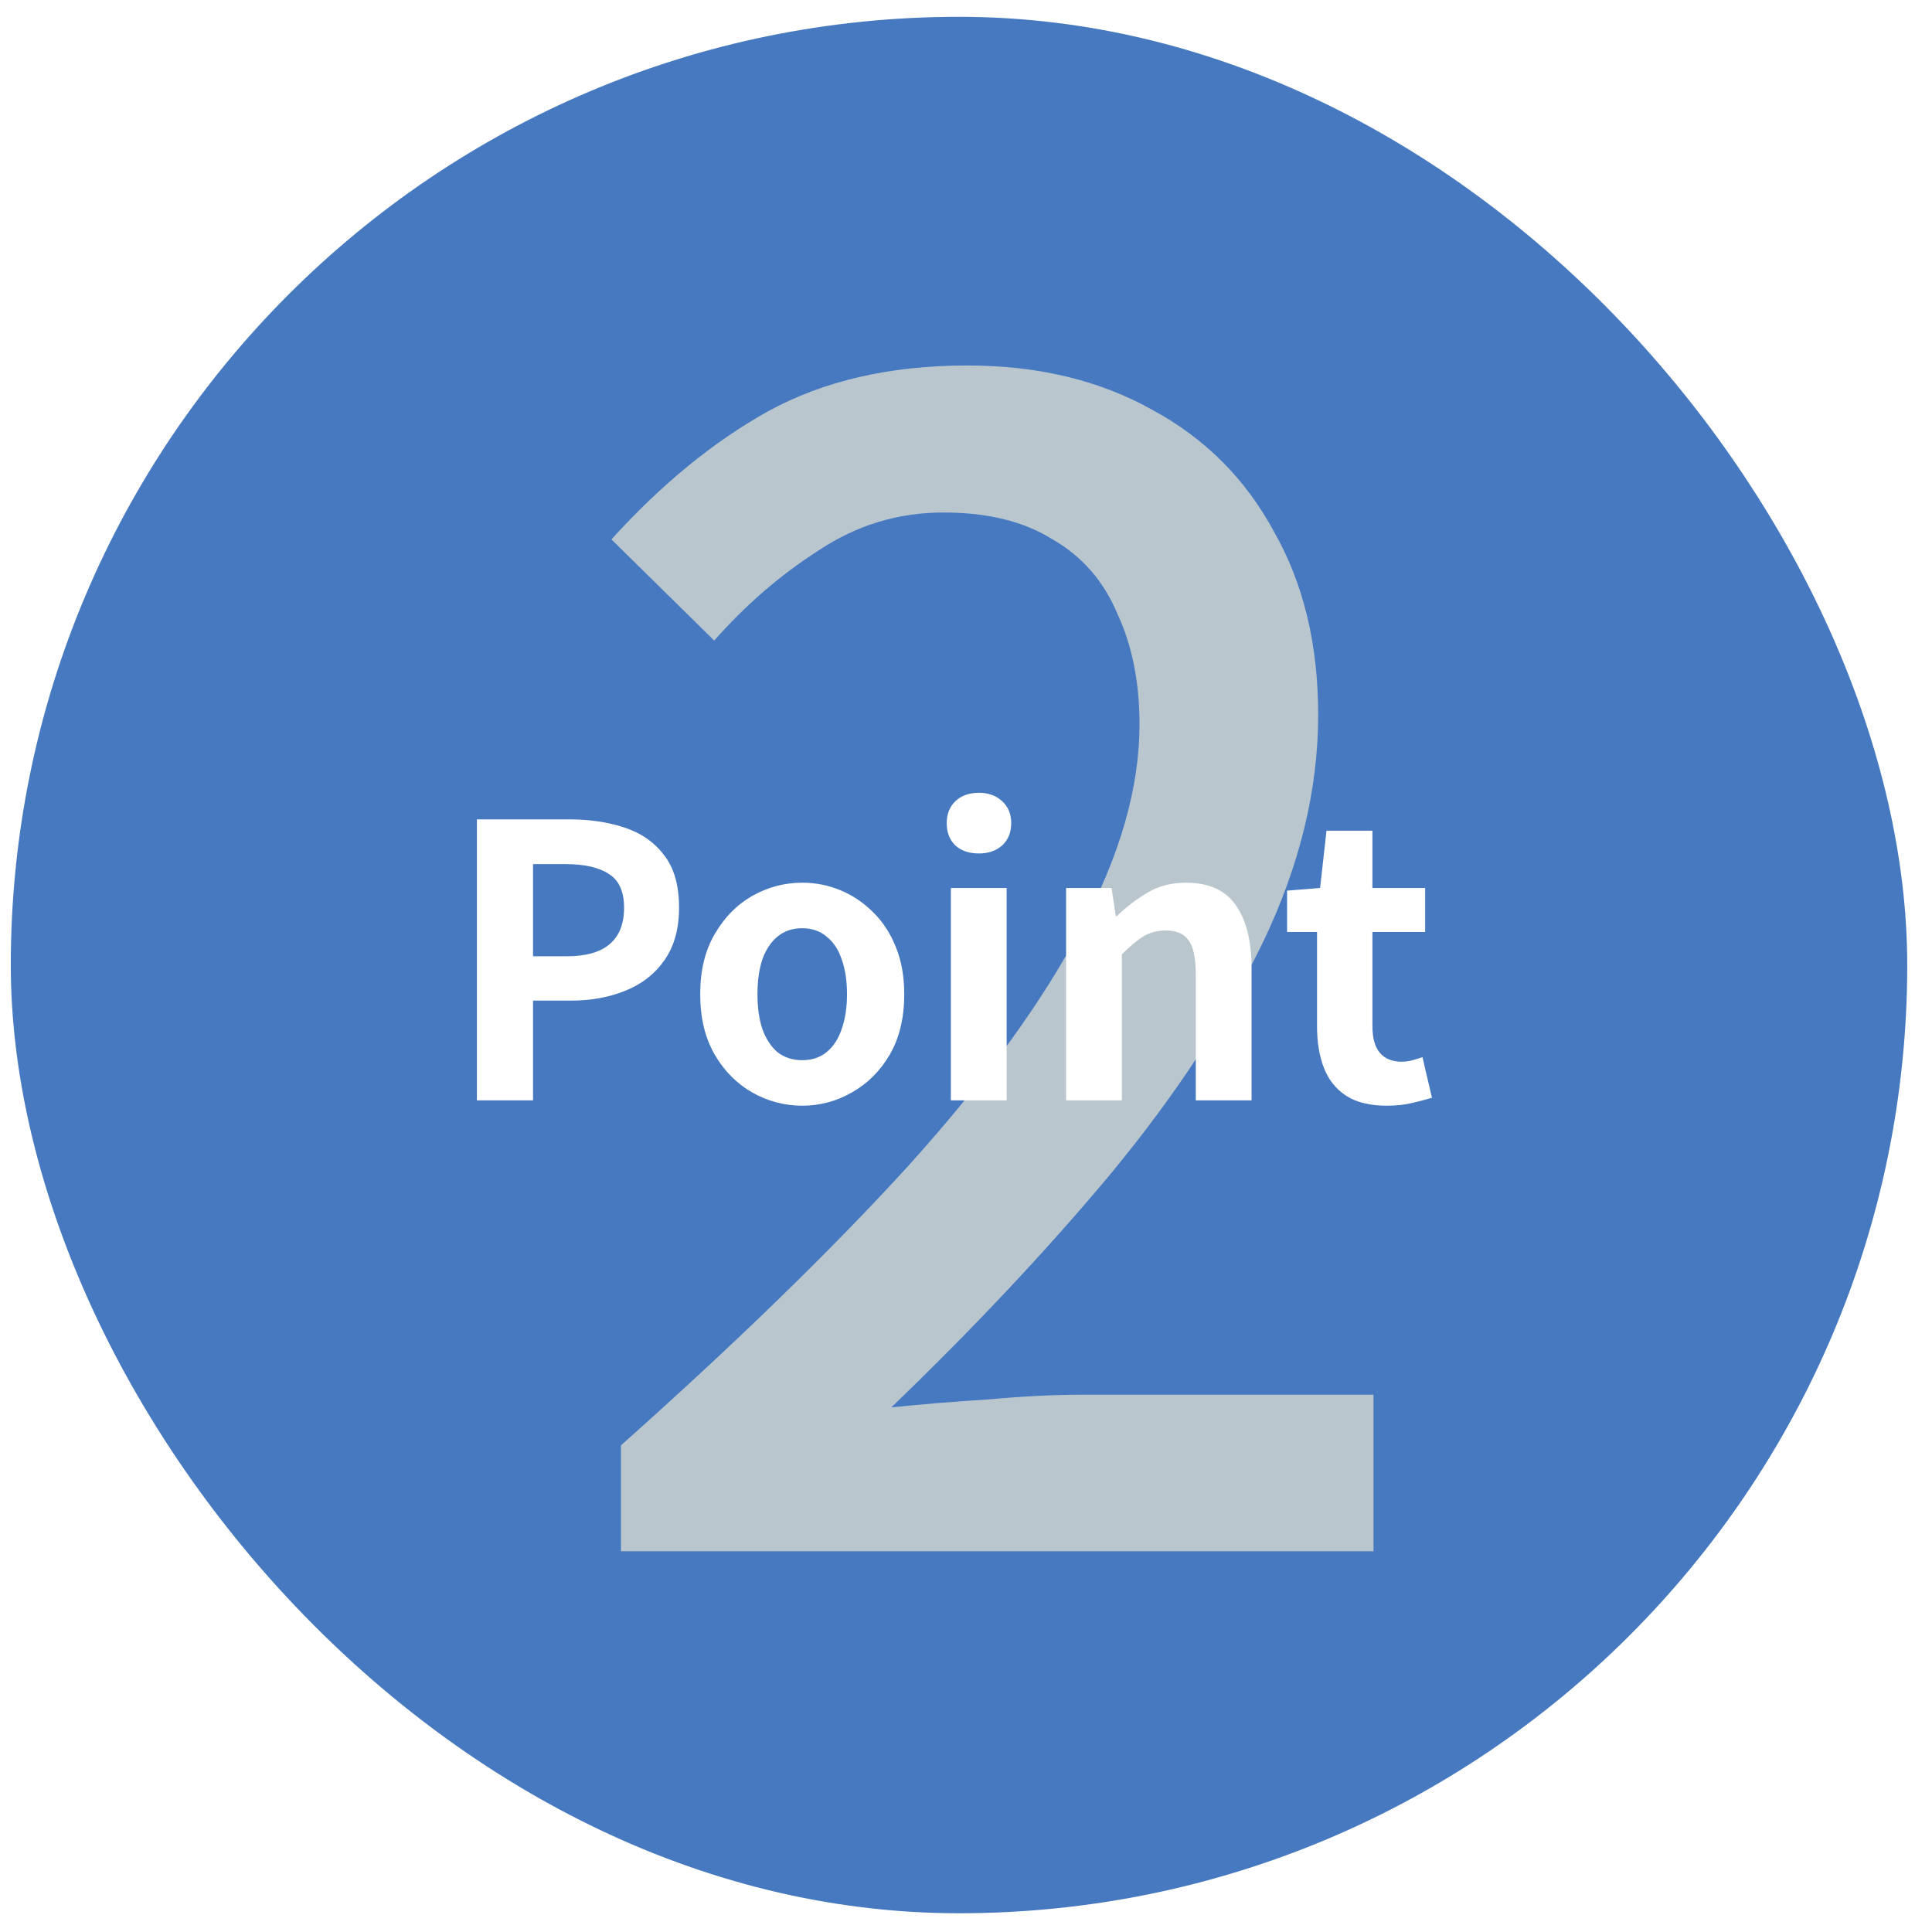 <svg width="52" height="52" viewBox="0 0 52 52" fill="none" xmlns="http://www.w3.org/2000/svg">
<rect x="0.734" y="0.896" width="50.156" height="50.156" rx="25.078" fill="#4679C0" stroke="#4679C0" stroke-width="0.887"/>
<path d="M16.713 41.752V38.901C19.805 36.149 22.386 33.639 24.457 31.369C26.528 29.071 28.074 26.943 29.096 24.986C30.145 23.029 30.67 21.199 30.67 19.497C30.67 18.362 30.471 17.369 30.074 16.518C29.706 15.639 29.124 14.972 28.33 14.518C27.564 14.036 26.585 13.794 25.393 13.794C24.174 13.794 23.053 14.135 22.032 14.816C21.011 15.468 20.074 16.277 19.223 17.241L16.457 14.518C17.791 13.043 19.195 11.894 20.67 11.071C22.174 10.248 23.961 9.837 26.032 9.837C27.933 9.837 29.592 10.234 31.011 11.029C32.429 11.794 33.521 12.887 34.287 14.305C35.081 15.695 35.479 17.341 35.479 19.241C35.479 21.256 34.982 23.298 33.989 25.369C32.996 27.412 31.635 29.483 29.904 31.582C28.174 33.653 26.202 35.752 23.989 37.88C24.812 37.794 25.677 37.724 26.585 37.667C27.521 37.582 28.358 37.539 29.096 37.539H36.968V41.752H16.713Z" fill="#B9C6CE"/>
<g filter="url(#filter0_d_288_408)">
<path d="M12.836 29.617V22.053H15.316C15.874 22.053 16.375 22.128 16.817 22.277C17.266 22.427 17.62 22.675 17.879 23.023C18.144 23.363 18.277 23.832 18.277 24.431C18.277 25.003 18.144 25.476 17.879 25.85C17.62 26.218 17.27 26.49 16.827 26.667C16.392 26.844 15.902 26.932 15.357 26.932H14.347V29.617H12.836ZM14.347 25.738H15.255C15.773 25.738 16.157 25.629 16.409 25.411C16.667 25.194 16.797 24.867 16.797 24.431C16.797 23.996 16.661 23.693 16.388 23.523C16.123 23.346 15.728 23.257 15.204 23.257H14.347V25.738ZM21.592 29.76C21.116 29.76 20.666 29.641 20.244 29.403C19.829 29.165 19.492 28.824 19.234 28.382C18.975 27.933 18.846 27.392 18.846 26.759C18.846 26.126 18.975 25.588 19.234 25.146C19.492 24.697 19.829 24.353 20.244 24.115C20.666 23.877 21.116 23.758 21.592 23.758C21.953 23.758 22.296 23.826 22.623 23.962C22.95 24.098 23.242 24.295 23.501 24.554C23.76 24.806 23.964 25.119 24.113 25.493C24.263 25.86 24.338 26.282 24.338 26.759C24.338 27.392 24.209 27.933 23.95 28.382C23.692 28.824 23.351 29.165 22.929 29.403C22.514 29.641 22.068 29.76 21.592 29.76ZM21.592 28.535C21.851 28.535 22.068 28.464 22.245 28.321C22.429 28.171 22.565 27.963 22.654 27.698C22.749 27.433 22.797 27.119 22.797 26.759C22.797 26.398 22.749 26.085 22.654 25.82C22.565 25.554 22.429 25.35 22.245 25.207C22.068 25.057 21.851 24.983 21.592 24.983C21.333 24.983 21.112 25.057 20.928 25.207C20.752 25.35 20.615 25.554 20.52 25.82C20.432 26.085 20.387 26.398 20.387 26.759C20.387 27.119 20.432 27.433 20.52 27.698C20.615 27.963 20.752 28.171 20.928 28.321C21.112 28.464 21.333 28.535 21.592 28.535ZM25.593 29.617V23.9H27.094V29.617H25.593ZM26.349 22.971C26.084 22.971 25.873 22.9 25.716 22.757C25.559 22.607 25.481 22.407 25.481 22.155C25.481 21.91 25.559 21.712 25.716 21.563C25.873 21.413 26.084 21.338 26.349 21.338C26.601 21.338 26.808 21.413 26.972 21.563C27.135 21.712 27.217 21.91 27.217 22.155C27.217 22.407 27.135 22.607 26.972 22.757C26.808 22.9 26.601 22.971 26.349 22.971ZM28.694 29.617V23.9H29.919L30.031 24.656H30.062C30.314 24.411 30.589 24.2 30.889 24.023C31.188 23.846 31.532 23.758 31.92 23.758C32.539 23.758 32.988 23.962 33.267 24.37C33.546 24.772 33.686 25.333 33.686 26.054V29.617H32.185V26.238C32.185 25.796 32.121 25.486 31.991 25.309C31.869 25.132 31.665 25.044 31.379 25.044C31.147 25.044 30.943 25.098 30.766 25.207C30.596 25.316 30.406 25.476 30.195 25.687V29.617H28.694ZM37.327 29.76C36.877 29.76 36.513 29.672 36.234 29.495C35.955 29.311 35.754 29.059 35.632 28.739C35.509 28.419 35.448 28.049 35.448 27.627V25.085H34.642V23.972L35.53 23.9L35.703 22.359H36.939V23.9H38.358V25.085H36.939V27.616C36.939 27.943 37.007 28.185 37.143 28.341C37.279 28.498 37.473 28.576 37.725 28.576C37.82 28.576 37.919 28.562 38.021 28.535C38.123 28.508 38.211 28.481 38.286 28.453L38.541 29.546C38.385 29.593 38.204 29.641 38 29.689C37.803 29.736 37.578 29.76 37.327 29.76Z" fill="white"/>
</g>
<defs>
<filter id="filter0_d_288_408" x="9.29" y="17.792" width="32.797" height="15.514" filterUnits="userSpaceOnUse" color-interpolation-filters="sRGB">
<feFlood flood-opacity="0" result="BackgroundImageFix"/>
<feColorMatrix in="SourceAlpha" type="matrix" values="0 0 0 0 0 0 0 0 0 0 0 0 0 0 0 0 0 0 127 0" result="hardAlpha"/>
<feOffset/>
<feGaussianBlur stdDeviation="1.773"/>
<feComposite in2="hardAlpha" operator="out"/>
<feColorMatrix type="matrix" values="0 0 0 0 0.275 0 0 0 0 0.475 0 0 0 0 0.753 0 0 0 0.8 0"/>
<feBlend mode="normal" in2="BackgroundImageFix" result="effect1_dropShadow_288_408"/>
<feBlend mode="normal" in="SourceGraphic" in2="effect1_dropShadow_288_408" result="shape"/>
</filter>
</defs>
</svg>
